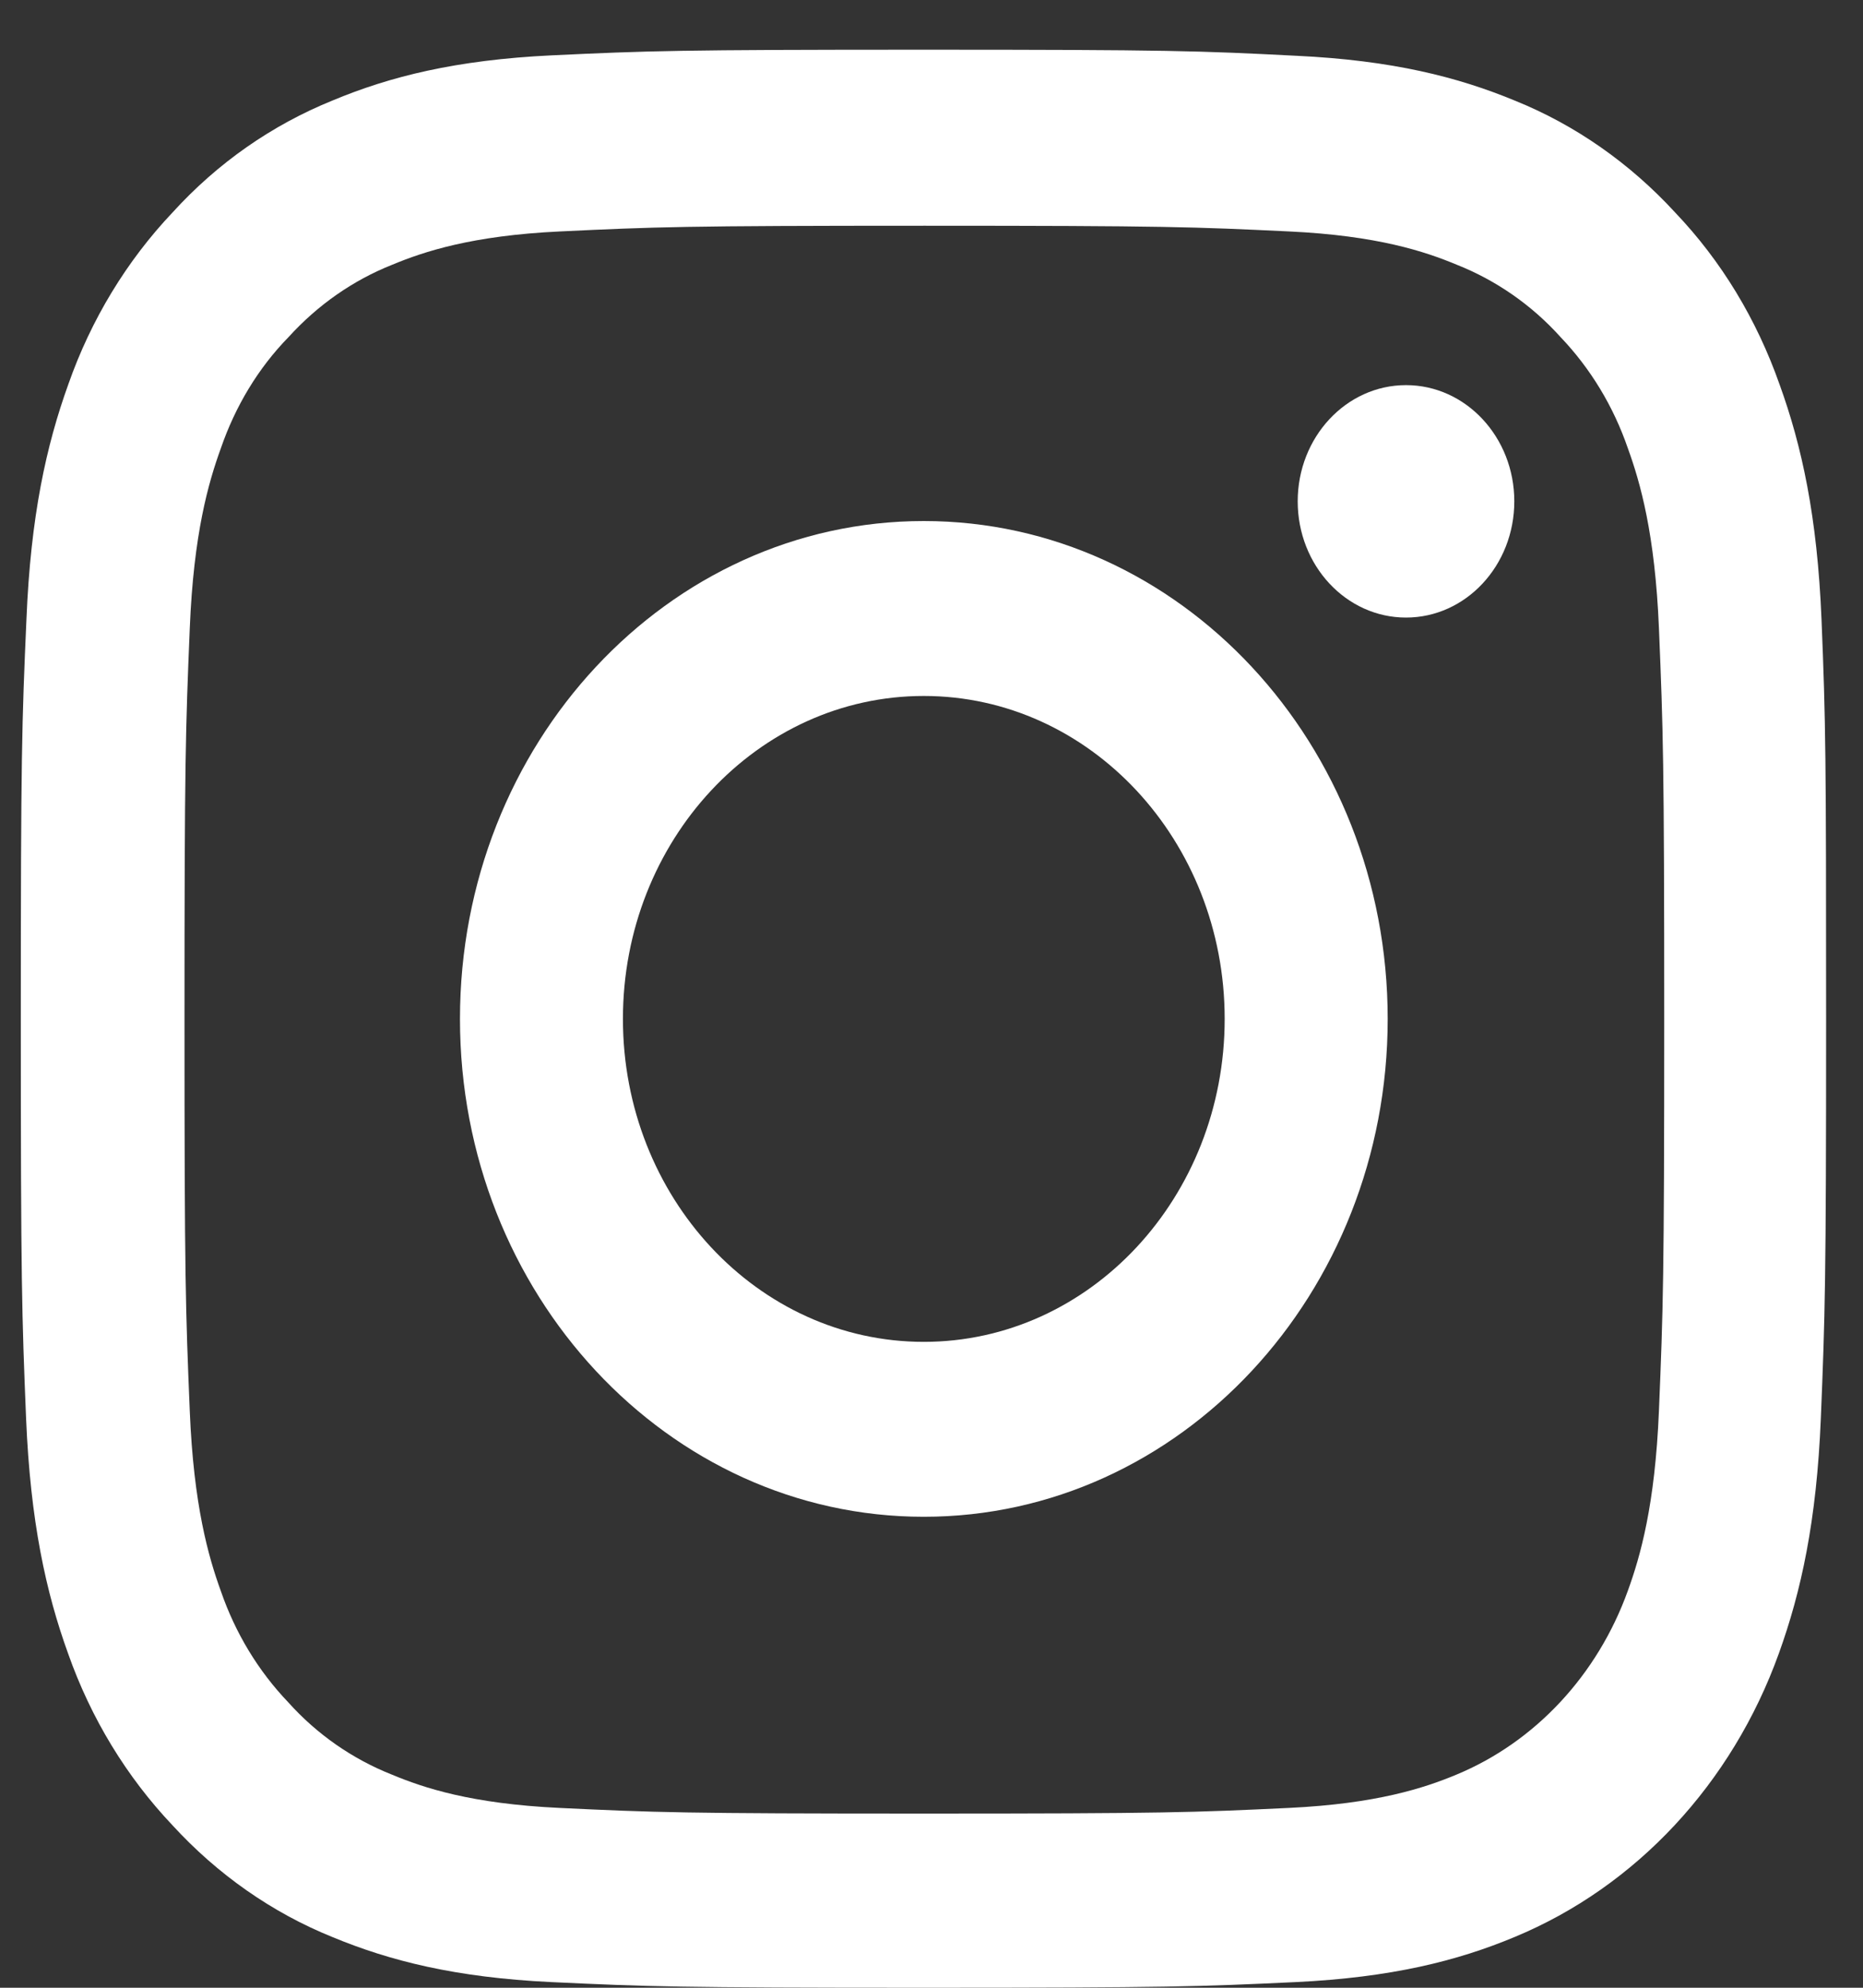 <svg width="30" height="32" viewBox="0 0 30 32" fill="none" xmlns="http://www.w3.org/2000/svg">
<rect x="0" y="0" width="30" height="32" fill="#333333" stroke="none"/>
<g clip-path="url(#clip0_575_3652)">
<path d="M29.332 9.973C29.264 8.315 29.014 7.175 28.656 6.188C28.287 5.14 27.719 4.201 26.975 3.421C26.248 2.629 25.367 2.013 24.402 1.623C23.476 1.239 22.419 0.971 20.875 0.898C19.318 0.818 18.824 0.8 14.876 0.8C10.929 0.8 10.434 0.818 8.884 0.891C7.339 0.965 6.277 1.233 5.357 1.617C4.379 2.013 3.505 2.622 2.778 3.421C2.039 4.201 1.466 5.146 1.102 6.182C0.744 7.175 0.494 8.309 0.426 9.967C0.352 11.637 0.335 12.167 0.335 16.403C0.335 20.639 0.352 21.169 0.42 22.833C0.489 24.491 0.739 25.631 1.096 26.618C1.466 27.667 2.039 28.605 2.778 29.385C3.505 30.178 4.385 30.793 5.351 31.183C6.277 31.567 7.333 31.835 8.878 31.909C10.429 31.982 10.923 32 14.871 32C18.818 32 19.312 31.982 20.863 31.909C22.408 31.835 23.47 31.567 24.39 31.183C26.345 30.373 27.89 28.715 28.645 26.618C29.003 25.625 29.253 24.491 29.321 22.833C29.389 21.169 29.406 20.639 29.406 16.403C29.406 12.167 29.4 11.637 29.332 9.973ZM26.714 22.711C26.651 24.235 26.413 25.058 26.214 25.607C25.725 26.966 24.72 28.044 23.453 28.569C22.942 28.782 22.17 29.038 20.755 29.105C19.222 29.178 18.762 29.196 14.882 29.196C11.002 29.196 10.537 29.178 9.009 29.105C7.589 29.038 6.822 28.782 6.311 28.569C5.68 28.319 5.106 27.923 4.641 27.404C4.158 26.899 3.789 26.289 3.556 25.613C3.357 25.064 3.118 24.235 3.056 22.718C2.988 21.072 2.971 20.578 2.971 16.415C2.971 12.252 2.988 11.753 3.056 10.113C3.118 8.589 3.357 7.767 3.556 7.218C3.789 6.541 4.158 5.926 4.647 5.426C5.118 4.908 5.686 4.512 6.316 4.262C6.828 4.049 7.6 3.793 9.014 3.726C10.548 3.653 11.008 3.634 14.888 3.634C18.773 3.634 19.233 3.653 20.761 3.726C22.181 3.793 22.948 4.049 23.459 4.262C24.089 4.512 24.663 4.908 25.129 5.426C25.612 5.932 25.981 6.541 26.214 7.218C26.413 7.767 26.651 8.595 26.714 10.113C26.782 11.759 26.799 12.252 26.799 16.415C26.799 20.578 26.782 21.066 26.714 22.711Z" fill="white"/>
<path d="M14.876 8.388C10.753 8.388 7.407 11.978 7.407 16.403C7.407 20.828 10.753 24.418 14.876 24.418C19 24.418 22.346 20.828 22.346 16.403C22.346 11.978 19 8.388 14.876 8.388ZM14.876 21.602C12.201 21.602 10.031 19.274 10.031 16.403C10.031 13.533 12.201 11.204 14.876 11.204C17.552 11.204 19.721 13.533 19.721 16.403C19.721 19.274 17.552 21.602 14.876 21.602Z" fill="white"/>
<path d="M24.385 8.071C24.385 9.105 23.604 9.942 22.641 9.942C21.678 9.942 20.897 9.105 20.897 8.071C20.897 7.038 21.678 6.2 22.641 6.2C23.604 6.2 24.385 7.038 24.385 8.071Z" fill="white"/>
</g>
<defs>
<clipPath id="clip0_575_3652">
<rect width="29.714" height="32" fill="white" transform="translate(0)"/>
</clipPath>
</defs>
</svg>

